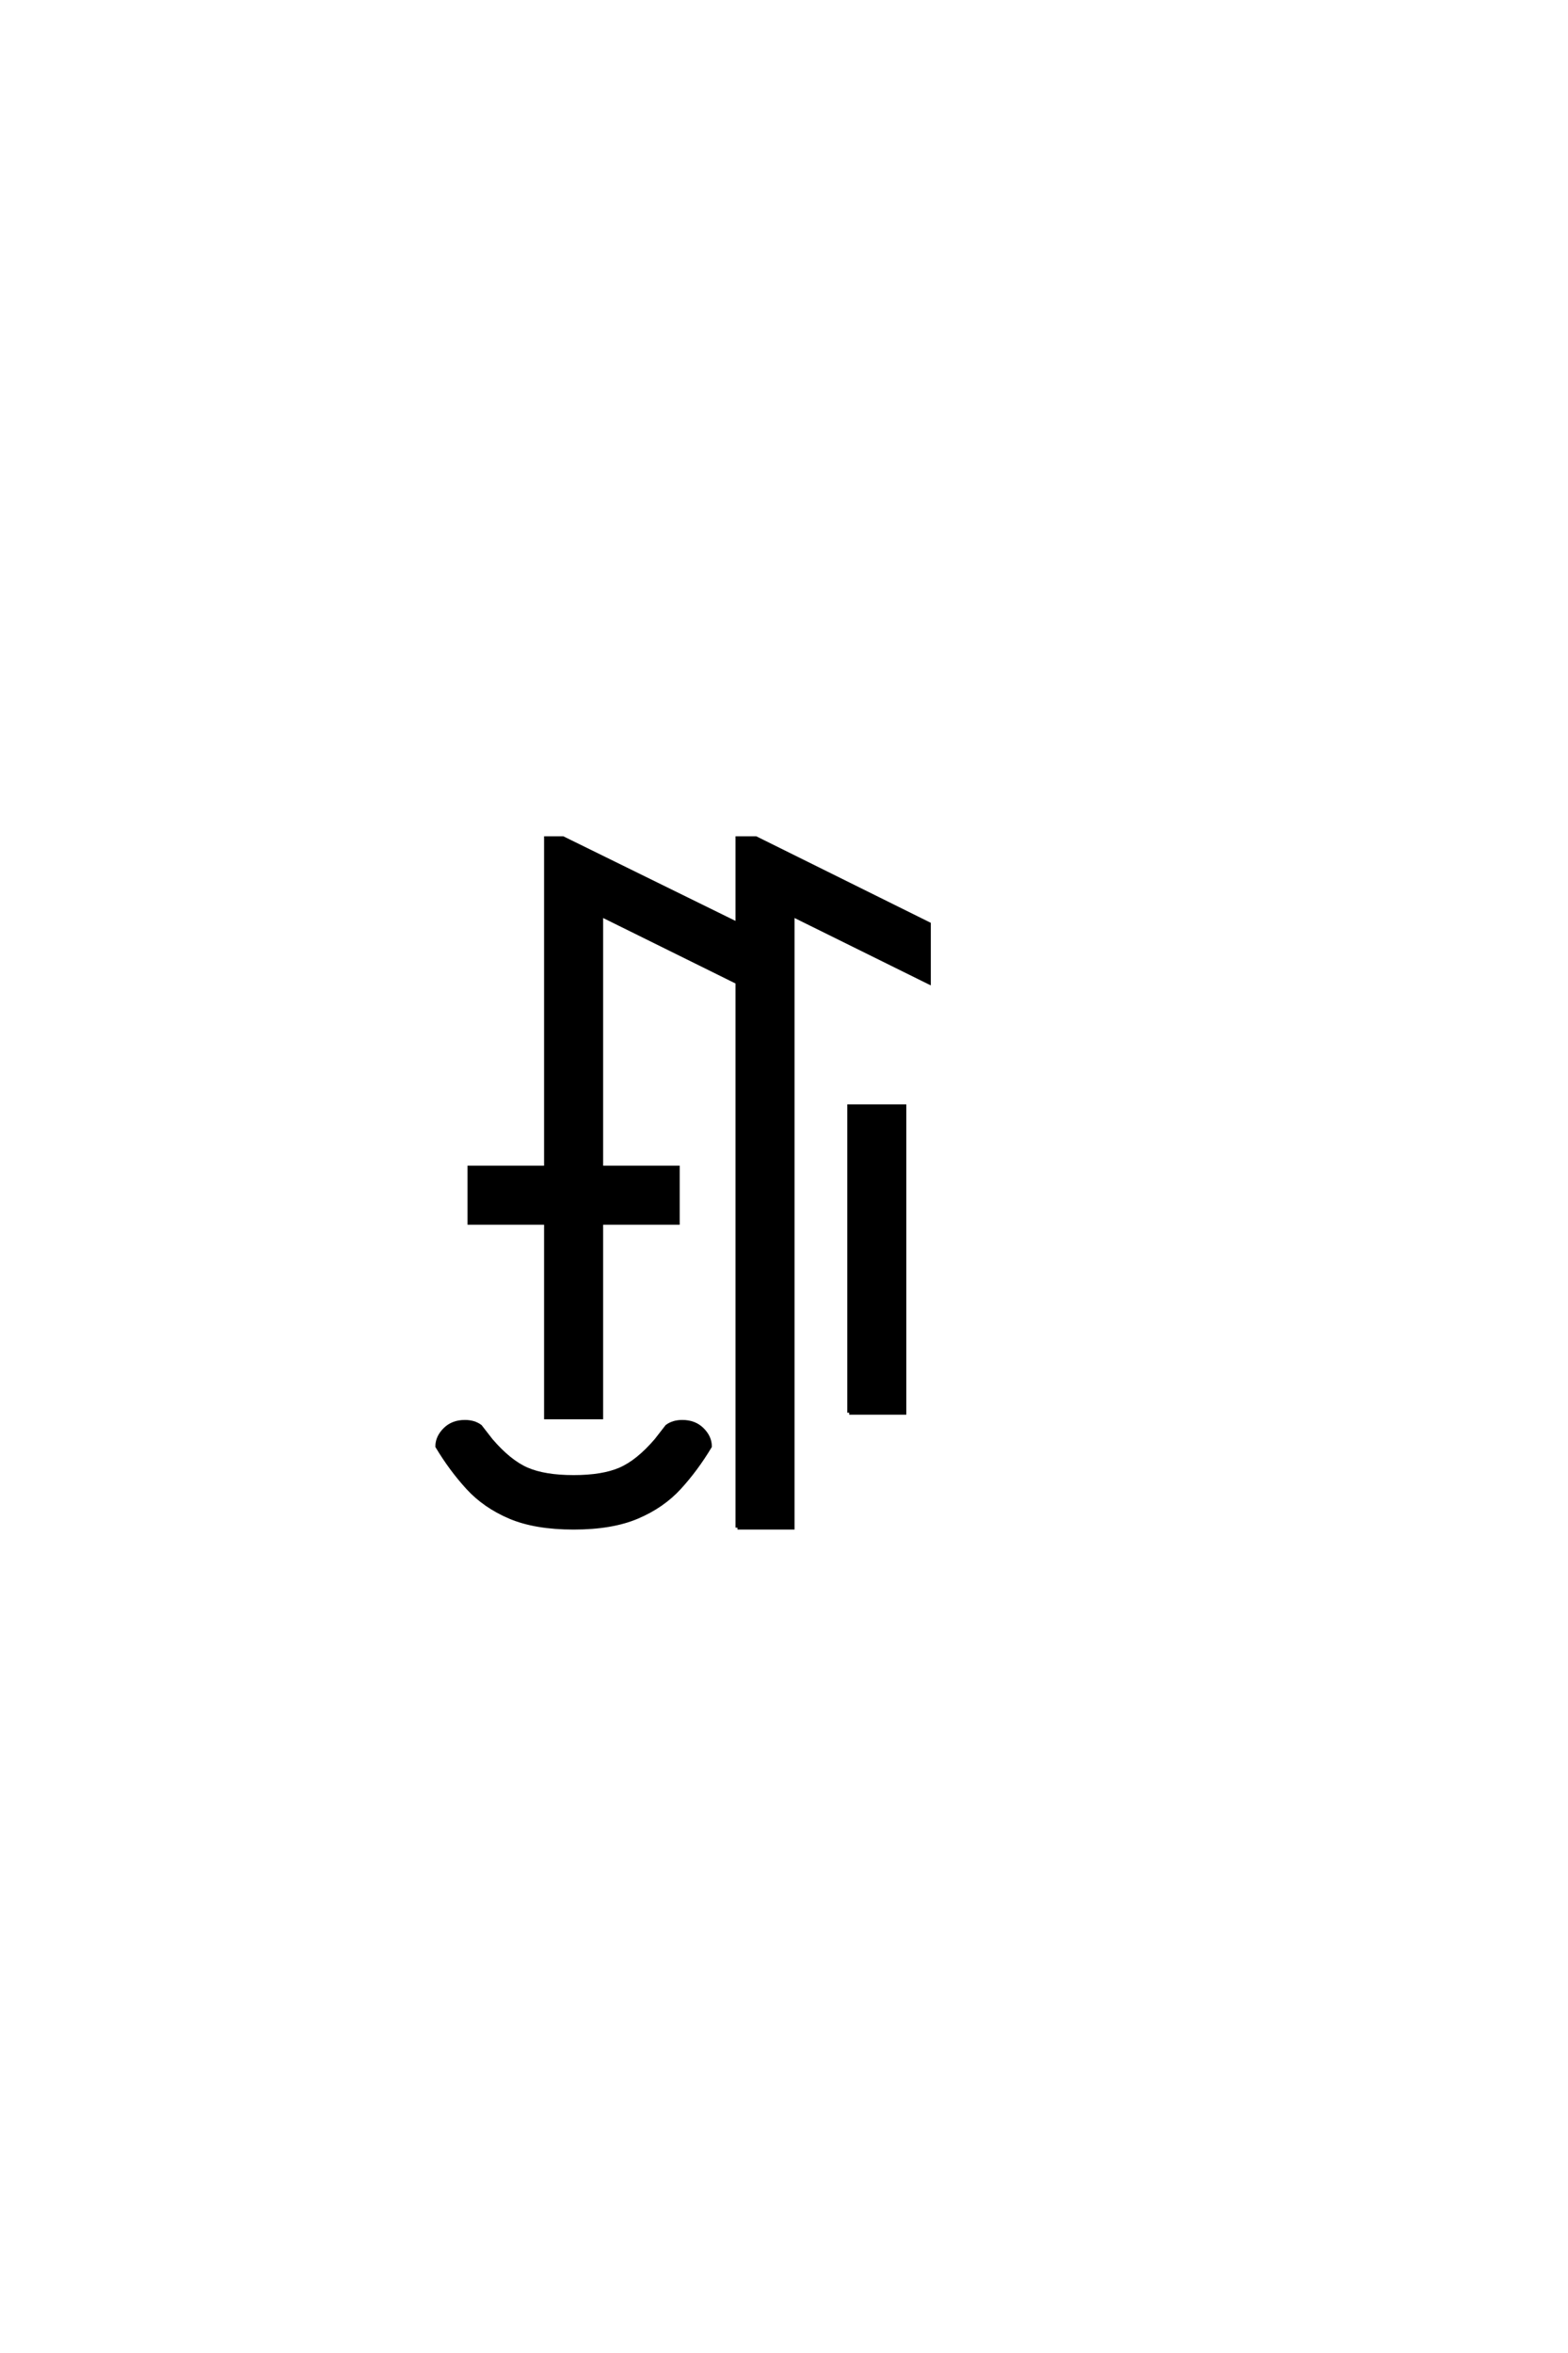 <?xml version="1.0" encoding="UTF-8"?>
<!DOCTYPE svg PUBLIC "-//W3C//DTD SVG 1.0//EN" "http://www.w3.org/TR/2001/REC-SVG-20010904/DTD/svg10.dtd">

<svg xmlns="http://www.w3.org/2000/svg" version="1.0" width="40" height="60">

  <g transform="scale(0.1 -0.1) translate(110.0 -370.0)">
    <path d="M36.328 -19.531
Q26.562 -19.531 20.109 -16.797
Q13.672 -14.062 9.375 -9.375
Q5.078 -4.688 1.562 1.172
Q1.562 3.516 3.516 5.469
Q5.469 7.422 8.594 7.422
Q10.938 7.422 12.5 6.25
L15.234 2.734
Q19.922 -2.734 24.406 -4.688
Q28.906 -6.641 36.328 -6.641
Q43.75 -6.641 48.234 -4.688
Q52.734 -2.734 57.422 2.734
L60.156 6.25
Q61.719 7.422 64.062 7.422
Q67.188 7.422 69.141 5.469
Q71.094 3.516 71.094 1.172
Q67.578 -4.688 63.281 -9.375
Q58.984 -14.062 52.531 -16.797
Q46.094 -19.531 36.328 -19.531
Q46.094 -19.531 36.328 -19.531
M78.125 -19.531
L78.125 119.531
L43.359 136.719
L43.359 72.266
L62.891 72.266
L62.891 58.203
L43.359 58.203
L43.359 8.594
L29.297 8.594
L29.297 58.203
L9.766 58.203
L9.766 72.266
L29.297 72.266
L29.297 156.25
L33.594 156.25
L78.125 134.375
L78.125 156.25
L82.812 156.25
L126.953 134.375
L126.953 119.531
L92.188 136.719
L92.188 -19.531
L78.125 -19.531
L78.125 -19.531
M106.641 9.766
L106.641 87.891
L120.703 87.891
L120.703 9.766
L106.641 9.766
" style="fill: #000000; stroke: #000000"/>
  </g>
</svg>
